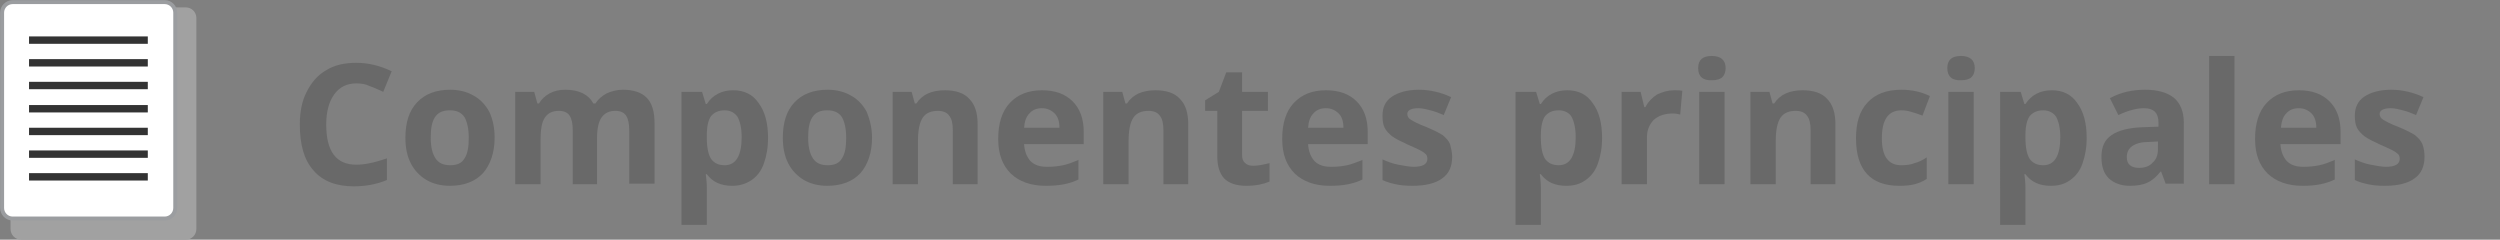 <?xml version="1.0" encoding="utf-8"?>
<!-- Generator: Adobe Illustrator 27.4.0, SVG Export Plug-In . SVG Version: 6.00 Build 0)  -->
<svg version="1.1" id="Capa_1" xmlns="http://www.w3.org/2000/svg" xmlns:xlink="http://www.w3.org/1999/xlink" x="0px" y="0px"
	 viewBox="0 0 473.6 45.4" style="enable-background:new 0 0 473.6 45.4;" xml:space="preserve">
<rect x="0" y="0" width="473.6" height="45.4" fill="#808080" stroke="none"/>
<style type="text/css">
	.st0{fill:#A1A1A1;}
	.st1{fill:#FFFFFF;stroke:#9B9DA0;stroke-width:0.75;stroke-miterlimit:10;}
	.st2{fill:#333333;}
	.st3{fill:#696969;}
</style>
<g>
	<path class="st0" d="M35.2,1.4H4c-1.1,0-2,0.9-2,2v40c0,1.1,0.9,2,2,2h31.2c1.1,0,2-0.9,2-2v-40C37.2,2.3,36.3,1.4,35.2,1.4z"/>
	<path class="st1" d="M31.2,0.4H2.4c-1.1,0-2,0.9-2,2v37c0,1.1,0.9,2,2,2h28.8c1.1,0,2-0.9,2-2v-37C33.2,1.3,32.3,0.4,31.2,0.4z"/>
	<g>
		<rect x="5.5" y="6.9" class="st2" width="22.5" height="1.4"/>
		<rect x="5.5" y="11.2" class="st2" width="22.5" height="1.4"/>
		<rect x="5.5" y="15.5" class="st2" width="22.5" height="1.4"/>
		<rect x="5.5" y="19.9" class="st2" width="22.5" height="1.4"/>
		<rect x="5.5" y="24.2" class="st2" width="22.5" height="1.4"/>
		<rect x="5.5" y="28.5" class="st2" width="22.5" height="1.4"/>
		<rect x="5.5" y="32.8" class="st2" width="22.5" height="1.4"/>
	</g>
</g>
<g>
	<path class="st3" d="M67.5,15.8c-1.8,0-3.2,0.7-4.2,2.1c-1,1.4-1.5,3.3-1.5,5.7c0,5.1,1.9,7.6,5.7,7.6c1.6,0,3.5-0.4,5.8-1.2v4.1
		c-1.9,0.8-4,1.2-6.3,1.2c-3.3,0-5.9-1-7.6-3c-1.8-2-2.6-4.9-2.6-8.7c0-2.4,0.4-4.5,1.3-6.2c0.9-1.8,2.1-3.2,3.7-4.1
		c1.6-1,3.5-1.4,5.7-1.4c2.2,0,4.4,0.5,6.7,1.6l-1.6,3.9c-0.9-0.4-1.7-0.8-2.6-1.1C69.2,15.9,68.4,15.8,67.5,15.8z"/>
	<path class="st3" d="M93.7,26.1c0,2.8-0.8,5.1-2.2,6.7c-1.5,1.6-3.6,2.4-6.3,2.4c-1.7,0-3.2-0.4-4.4-1.1s-2.3-1.8-3-3.2
		c-0.7-1.4-1-3-1-4.8c0-2.9,0.7-5.1,2.2-6.7c1.5-1.6,3.6-2.4,6.3-2.4c1.7,0,3.2,0.4,4.4,1.1c1.3,0.7,2.3,1.8,3,3.1
		C93.4,22.7,93.7,24.3,93.7,26.1z M81.6,26.1c0,1.7,0.3,3,0.9,3.9c0.6,0.9,1.5,1.3,2.8,1.3c1.3,0,2.2-0.4,2.7-1.3
		c0.6-0.9,0.8-2.2,0.8-3.9c0-1.7-0.3-3-0.8-3.9c-0.6-0.9-1.5-1.3-2.8-1.3c-1.3,0-2.2,0.4-2.8,1.3S81.6,24.4,81.6,26.1z"/>
	<path class="st3" d="M113.3,34.9h-4.8V24.7c0-1.3-0.2-2.2-0.6-2.8c-0.4-0.6-1.1-0.9-2-0.9c-1.2,0-2.1,0.4-2.7,1.3
		c-0.6,0.9-0.8,2.4-0.8,4.4v8.2h-4.8V17.4h3.6l0.6,2.2h0.3c0.5-0.8,1.1-1.4,2-1.9c0.9-0.5,1.9-0.7,3-0.7c2.6,0,4.4,0.9,5.3,2.6h0.4
		c0.5-0.8,1.2-1.4,2.1-1.9c0.9-0.4,1.9-0.7,3.1-0.7c2,0,3.5,0.5,4.5,1.5s1.5,2.6,1.5,4.9v11.4h-4.8V24.7c0-1.3-0.2-2.2-0.6-2.8
		c-0.4-0.6-1.1-0.9-2-0.9c-1.2,0-2,0.4-2.6,1.2c-0.6,0.8-0.9,2.2-0.9,4V34.9z"/>
	<path class="st3" d="M138.7,35.2c-2.1,0-3.7-0.7-4.8-2.2h-0.2c0.2,1.5,0.2,2.3,0.2,2.5v7.1h-4.8V17.4h3.9l0.7,2.3h0.2
		c1.1-1.7,2.8-2.6,5-2.6c2.1,0,3.7,0.8,4.8,2.4c1.2,1.6,1.8,3.8,1.8,6.6c0,1.9-0.3,3.5-0.8,4.9c-0.5,1.4-1.3,2.4-2.3,3.1
		C141.2,34.9,140,35.2,138.7,35.2z M137.3,20.9c-1.2,0-2,0.4-2.6,1.1c-0.5,0.7-0.8,1.9-0.8,3.6v0.5c0,1.9,0.3,3.2,0.8,4
		c0.6,0.8,1.4,1.2,2.6,1.2c2.1,0,3.2-1.8,3.2-5.3c0-1.7-0.3-3-0.8-3.9C139.2,21.4,138.4,20.9,137.3,20.9z"/>
	<path class="st3" d="M165.2,26.1c0,2.8-0.8,5.1-2.2,6.7c-1.5,1.6-3.6,2.4-6.3,2.4c-1.7,0-3.2-0.4-4.4-1.1s-2.3-1.8-3-3.2
		c-0.7-1.4-1-3-1-4.8c0-2.9,0.7-5.1,2.2-6.7c1.5-1.6,3.6-2.4,6.3-2.4c1.7,0,3.2,0.4,4.4,1.1c1.3,0.7,2.3,1.8,3,3.1
		C164.8,22.7,165.2,24.3,165.2,26.1z M153.1,26.1c0,1.7,0.3,3,0.9,3.9c0.6,0.9,1.5,1.3,2.8,1.3c1.3,0,2.2-0.4,2.7-1.3
		c0.6-0.9,0.8-2.2,0.8-3.9c0-1.7-0.3-3-0.8-3.9c-0.6-0.9-1.5-1.3-2.8-1.3c-1.3,0-2.2,0.4-2.8,1.3S153.1,24.4,153.1,26.1z"/>
	<path class="st3" d="M185.3,34.9h-4.8V24.7c0-1.3-0.2-2.2-0.7-2.8c-0.4-0.6-1.2-0.9-2.1-0.9c-1.3,0-2.3,0.4-2.9,1.3
		s-0.9,2.4-0.9,4.4v8.2h-4.8V17.4h3.6l0.6,2.2h0.3c0.5-0.8,1.3-1.5,2.2-1.9c0.9-0.4,2-0.6,3.2-0.6c2,0,3.6,0.5,4.6,1.6
		c1.1,1.1,1.6,2.7,1.6,4.8V34.9z"/>
	<path class="st3" d="M198.1,35.2c-2.8,0-5-0.8-6.6-2.3c-1.6-1.6-2.4-3.7-2.4-6.6c0-2.9,0.7-5.2,2.2-6.8c1.5-1.6,3.5-2.4,6.1-2.4
		c2.5,0,4.4,0.7,5.8,2.1s2.1,3.3,2.1,5.8v2.3h-11.3c0.1,1.4,0.5,2.4,1.2,3.2c0.8,0.8,1.8,1.1,3.2,1.1c1.1,0,2-0.1,3-0.3
		s1.9-0.6,2.9-1V34c-0.8,0.4-1.7,0.7-2.7,0.9C200.6,35.1,199.4,35.2,198.1,35.2z M197.4,20.5c-1,0-1.8,0.3-2.4,1
		c-0.6,0.6-0.9,1.5-1,2.7h6.7c0-1.2-0.3-2.1-0.9-2.7S198.4,20.5,197.4,20.5z"/>
	<path class="st3" d="M225.2,34.9h-4.8V24.7c0-1.3-0.2-2.2-0.7-2.8c-0.4-0.6-1.2-0.9-2.1-0.9c-1.3,0-2.3,0.4-2.9,1.3
		s-0.9,2.4-0.9,4.4v8.2h-4.8V17.4h3.6l0.6,2.2h0.3c0.5-0.8,1.3-1.5,2.2-1.9c0.9-0.4,2-0.6,3.2-0.6c2,0,3.6,0.5,4.6,1.6
		c1.1,1.1,1.6,2.7,1.6,4.8V34.9z"/>
	<path class="st3" d="M237.5,31.4c0.8,0,1.8-0.2,3-0.5v3.5c-1.2,0.5-2.6,0.8-4.4,0.8c-1.9,0-3.3-0.5-4.2-1.4c-0.9-1-1.3-2.4-1.3-4.3
		V21h-2.3v-2l2.6-1.6l1.4-3.7h3v3.7h4.9V21h-4.9v8.4c0,0.7,0.2,1.2,0.6,1.5C236.3,31.3,236.8,31.4,237.5,31.4z"/>
	<path class="st3" d="M251.9,35.2c-2.8,0-5-0.8-6.6-2.3c-1.6-1.6-2.4-3.7-2.4-6.6c0-2.9,0.7-5.2,2.2-6.8c1.5-1.6,3.5-2.4,6.1-2.4
		c2.5,0,4.4,0.7,5.8,2.1c1.4,1.4,2.1,3.3,2.1,5.8v2.3h-11.3c0.1,1.4,0.5,2.4,1.2,3.2c0.8,0.8,1.8,1.1,3.2,1.1c1.1,0,2-0.1,3-0.3
		c0.9-0.2,1.9-0.6,2.9-1V34c-0.8,0.4-1.7,0.7-2.7,0.9C254.4,35.1,253.3,35.2,251.9,35.2z M251.2,20.5c-1,0-1.8,0.3-2.4,1
		c-0.6,0.6-0.9,1.5-1,2.7h6.7c0-1.2-0.3-2.1-0.9-2.7S252.2,20.5,251.2,20.5z"/>
	<path class="st3" d="M275.1,29.7c0,1.8-0.6,3.2-1.9,4.1c-1.2,0.9-3.1,1.4-5.6,1.4c-1.3,0-2.4-0.1-3.2-0.3c-0.9-0.2-1.7-0.4-2.5-0.8
		v-3.9c0.9,0.4,1.9,0.8,3,1s2.1,0.4,2.9,0.4c1.7,0,2.6-0.5,2.6-1.5c0-0.4-0.1-0.7-0.3-0.9c-0.2-0.2-0.6-0.5-1.2-0.8s-1.3-0.6-2.2-1
		c-1.3-0.6-2.3-1.1-3-1.6c-0.6-0.5-1.1-1-1.4-1.6c-0.3-0.6-0.4-1.4-0.4-2.3c0-1.6,0.6-2.8,1.8-3.6c1.2-0.8,2.9-1.3,5.1-1.3
		c2.1,0,4.2,0.5,6.1,1.4l-1.4,3.4c-0.9-0.4-1.7-0.7-2.5-0.9c-0.8-0.2-1.5-0.4-2.3-0.4c-1.4,0-2.1,0.4-2.1,1.1c0,0.4,0.2,0.8,0.7,1.1
		s1.4,0.8,3,1.4c1.4,0.6,2.4,1.1,3,1.5c0.6,0.5,1.1,1,1.4,1.7C274.9,28.1,275.1,28.9,275.1,29.7z"/>
	<path class="st3" d="M296.7,35.2c-2.1,0-3.7-0.7-4.8-2.2h-0.2c0.2,1.5,0.2,2.3,0.2,2.5v7.1h-4.8V17.4h3.9l0.7,2.3h0.2
		c1.1-1.7,2.8-2.6,5-2.6c2.1,0,3.7,0.8,4.8,2.4c1.2,1.6,1.8,3.8,1.8,6.6c0,1.9-0.3,3.5-0.8,4.9c-0.5,1.4-1.3,2.4-2.3,3.1
		C299.3,34.9,298.1,35.2,296.7,35.2z M295.3,20.9c-1.2,0-2,0.4-2.6,1.1c-0.5,0.7-0.8,1.9-0.8,3.6v0.5c0,1.9,0.3,3.2,0.8,4
		c0.6,0.8,1.4,1.2,2.6,1.2c2.1,0,3.2-1.8,3.2-5.3c0-1.7-0.3-3-0.8-3.9C297.3,21.4,296.4,20.9,295.3,20.9z"/>
	<path class="st3" d="M317.1,17.1c0.6,0,1.2,0,1.6,0.1l-0.4,4.5c-0.4-0.1-0.9-0.2-1.4-0.2c-1.5,0-2.7,0.4-3.6,1.2
		c-0.8,0.8-1.3,1.9-1.3,3.3v8.9h-4.8V17.4h3.6l0.7,2.9h0.2c0.5-1,1.3-1.8,2.2-2.4C315,17.4,316,17.1,317.1,17.1z"/>
	<path class="st3" d="M321.7,12.9c0-1.6,0.9-2.3,2.6-2.3c1.7,0,2.6,0.8,2.6,2.3c0,0.7-0.2,1.3-0.6,1.7c-0.4,0.4-1.1,0.6-1.9,0.6
		C322.6,15.3,321.7,14.5,321.7,12.9z M326.7,34.9h-4.8V17.4h4.8V34.9z"/>
	<path class="st3" d="M347.8,34.9H343V24.7c0-1.3-0.2-2.2-0.7-2.8c-0.4-0.6-1.2-0.9-2.1-0.9c-1.3,0-2.3,0.4-2.9,1.3
		s-0.9,2.4-0.9,4.4v8.2h-4.8V17.4h3.6l0.6,2.2h0.3c0.5-0.8,1.3-1.5,2.2-1.9c0.9-0.4,2-0.6,3.2-0.6c2,0,3.6,0.5,4.6,1.6
		c1.1,1.1,1.6,2.7,1.6,4.8V34.9z"/>
	<path class="st3" d="M359.8,35.2c-5.4,0-8.2-3-8.2-9c0-3,0.7-5.2,2.2-6.8c1.5-1.6,3.6-2.4,6.4-2.4c2,0,3.8,0.4,5.4,1.2l-1.4,3.7
		c-0.8-0.3-1.4-0.5-2.1-0.7c-0.6-0.2-1.3-0.3-1.9-0.3c-2.5,0-3.7,1.8-3.7,5.3c0,3.4,1.2,5.1,3.7,5.1c0.9,0,1.8-0.1,2.5-0.4
		c0.8-0.2,1.6-0.6,2.3-1.1v4.1c-0.8,0.5-1.5,0.8-2.3,1C362,35.1,361,35.2,359.8,35.2z"/>
	<path class="st3" d="M368.9,12.9c0-1.6,0.9-2.3,2.6-2.3c1.7,0,2.6,0.8,2.6,2.3c0,0.7-0.2,1.3-0.6,1.7c-0.4,0.4-1.1,0.6-1.9,0.6
		C369.8,15.3,368.9,14.5,368.9,12.9z M373.9,34.9h-4.8V17.4h4.8V34.9z"/>
	<path class="st3" d="M388.5,35.2c-2.1,0-3.7-0.7-4.8-2.2h-0.2c0.2,1.5,0.2,2.3,0.2,2.5v7.1h-4.8V17.4h3.9l0.7,2.3h0.2
		c1.1-1.7,2.8-2.6,5-2.6c2.1,0,3.7,0.8,4.8,2.4c1.2,1.6,1.8,3.8,1.8,6.6c0,1.9-0.3,3.5-0.8,4.9c-0.5,1.4-1.3,2.4-2.3,3.1
		C391.1,34.9,389.9,35.2,388.5,35.2z M387.1,20.9c-1.2,0-2,0.4-2.6,1.1c-0.5,0.7-0.8,1.9-0.8,3.6v0.5c0,1.9,0.3,3.2,0.8,4
		c0.6,0.8,1.4,1.2,2.6,1.2c2.1,0,3.2-1.8,3.2-5.3c0-1.7-0.3-3-0.8-3.9C389,21.4,388.2,20.9,387.1,20.9z"/>
	<path class="st3" d="M410.3,34.9l-0.9-2.4h-0.1c-0.8,1-1.6,1.7-2.5,2.1c-0.8,0.4-2,0.6-3.3,0.6c-1.7,0-3-0.5-4-1.4
		c-1-1-1.4-2.3-1.4-4.1c0-1.9,0.6-3.2,1.9-4.1c1.3-0.9,3.3-1.4,5.9-1.5l3-0.1v-0.8c0-1.8-0.9-2.7-2.7-2.7c-1.4,0-3,0.4-4.9,1.3
		l-1.6-3.2c2-1.1,4.2-1.6,6.7-1.6c2.3,0,4.1,0.5,5.4,1.5c1.2,1,1.9,2.6,1.9,4.7v11.6H410.3z M408.8,26.8l-1.8,0.1
		c-1.4,0-2.4,0.3-3.1,0.8c-0.7,0.5-1,1.2-1,2.1c0,1.3,0.8,2,2.3,2c1.1,0,2-0.3,2.6-1c0.7-0.6,1-1.5,1-2.5V26.8z"/>
	<path class="st3" d="M423.3,34.9h-4.8V10.6h4.8V34.9z"/>
	<path class="st3" d="M436.2,35.2c-2.8,0-5-0.8-6.6-2.3c-1.6-1.6-2.4-3.7-2.4-6.6c0-2.9,0.7-5.2,2.2-6.8c1.5-1.6,3.5-2.4,6.1-2.4
		c2.5,0,4.4,0.7,5.8,2.1s2.1,3.3,2.1,5.8v2.3H432c0.1,1.4,0.5,2.4,1.2,3.2c0.8,0.8,1.8,1.1,3.2,1.1c1.1,0,2-0.1,3-0.3s1.9-0.6,2.9-1
		V34c-0.8,0.4-1.7,0.7-2.7,0.9C438.7,35.1,437.5,35.2,436.2,35.2z M435.5,20.5c-1,0-1.8,0.3-2.4,1c-0.6,0.6-0.9,1.5-1,2.7h6.7
		c0-1.2-0.3-2.1-0.9-2.7S436.5,20.5,435.5,20.5z"/>
	<path class="st3" d="M459.3,29.7c0,1.8-0.6,3.2-1.9,4.1c-1.2,0.9-3.1,1.4-5.6,1.4c-1.3,0-2.4-0.1-3.2-0.3c-0.9-0.2-1.7-0.4-2.5-0.8
		v-3.9c0.9,0.4,1.9,0.8,3,1s2.1,0.4,2.9,0.4c1.7,0,2.6-0.5,2.6-1.5c0-0.4-0.1-0.7-0.3-0.9c-0.2-0.2-0.6-0.5-1.2-0.8s-1.3-0.6-2.2-1
		c-1.3-0.6-2.3-1.1-3-1.6c-0.6-0.5-1.1-1-1.4-1.6c-0.3-0.6-0.4-1.4-0.4-2.3c0-1.6,0.6-2.8,1.8-3.6c1.2-0.8,2.9-1.3,5.1-1.3
		c2.1,0,4.2,0.5,6.1,1.4l-1.4,3.4c-0.9-0.4-1.7-0.7-2.5-0.9c-0.8-0.2-1.5-0.4-2.3-0.4c-1.4,0-2.1,0.4-2.1,1.1c0,0.4,0.2,0.8,0.7,1.1
		s1.4,0.8,3,1.4c1.4,0.6,2.4,1.1,3,1.5c0.6,0.5,1.1,1,1.4,1.7C459.2,28.1,459.3,28.9,459.3,29.7z"/>
</g>
</svg>
